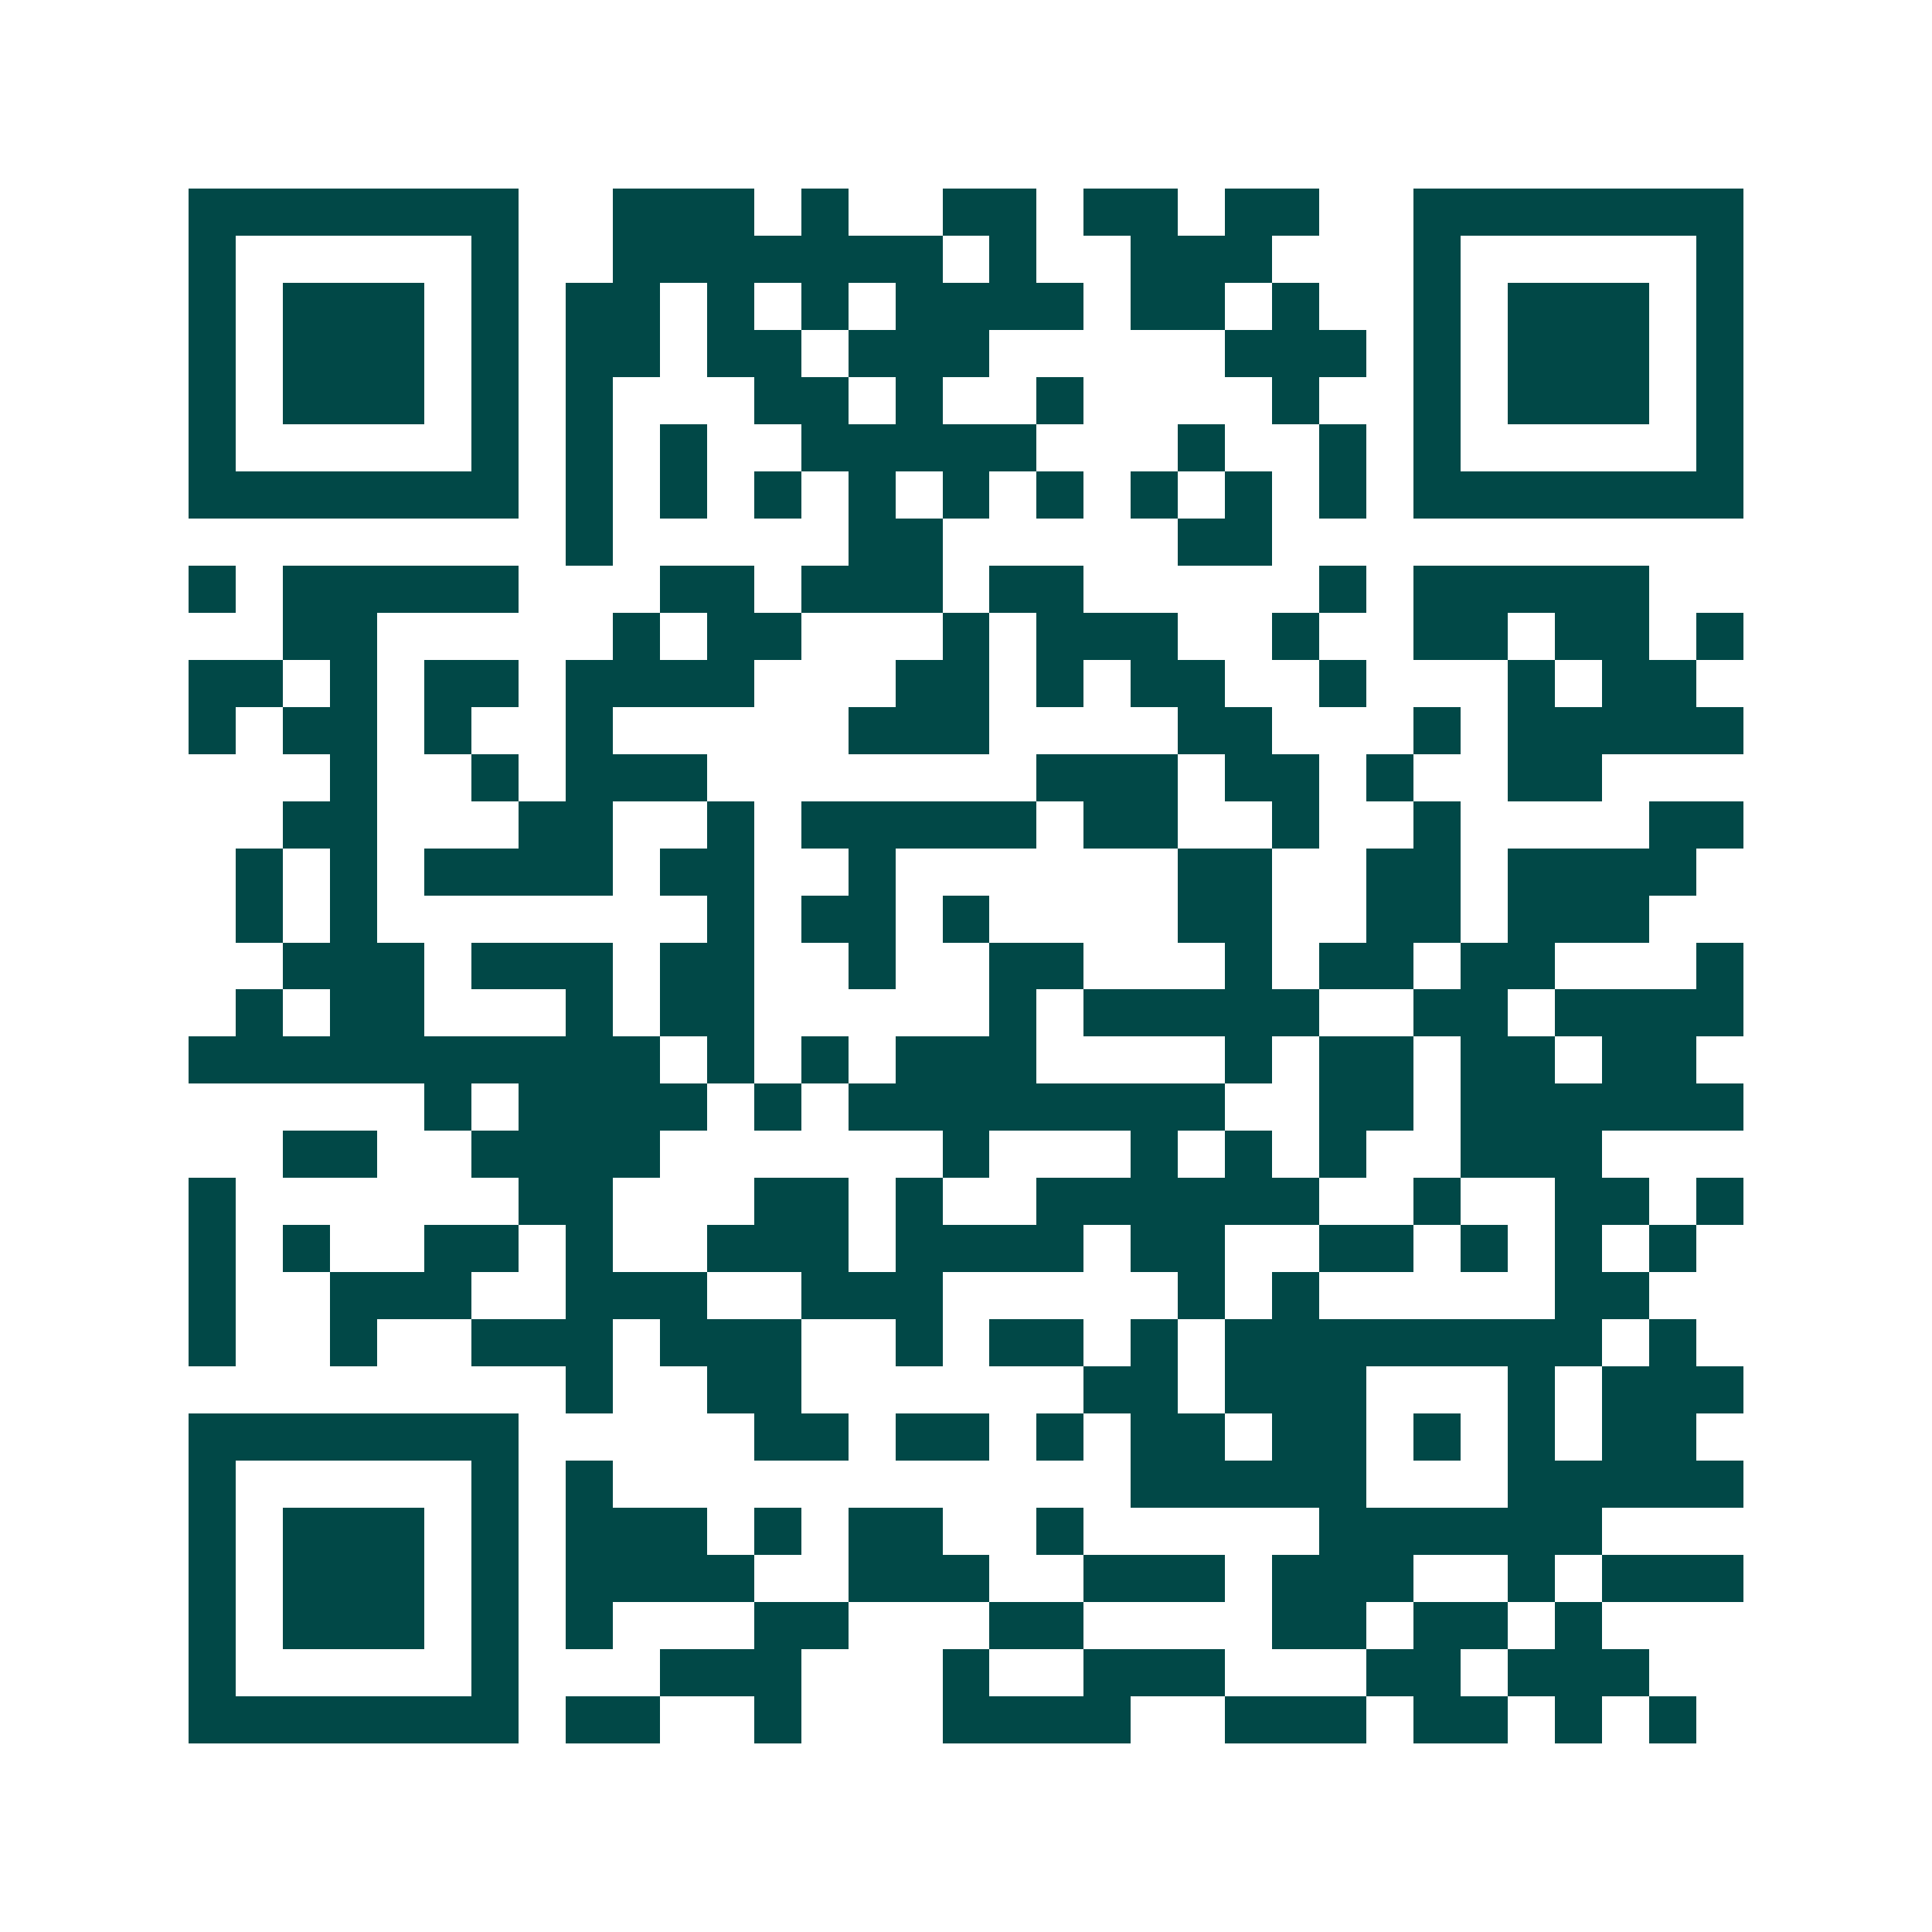 <svg xmlns="http://www.w3.org/2000/svg" width="200" height="200" viewBox="0 0 41 41" shape-rendering="crispEdges"><path fill="#ffffff" d="M0 0h41v41H0z"/><path stroke="#014847" d="M4 4.5h7m2 0h3m1 0h1m2 0h2m1 0h2m1 0h2m2 0h7M4 5.5h1m5 0h1m2 0h7m1 0h1m2 0h3m3 0h1m5 0h1M4 6.5h1m1 0h3m1 0h1m1 0h2m1 0h1m1 0h1m1 0h4m1 0h2m1 0h1m2 0h1m1 0h3m1 0h1M4 7.5h1m1 0h3m1 0h1m1 0h2m1 0h2m1 0h3m5 0h3m1 0h1m1 0h3m1 0h1M4 8.5h1m1 0h3m1 0h1m1 0h1m3 0h2m1 0h1m2 0h1m4 0h1m2 0h1m1 0h3m1 0h1M4 9.5h1m5 0h1m1 0h1m1 0h1m2 0h5m3 0h1m2 0h1m1 0h1m5 0h1M4 10.5h7m1 0h1m1 0h1m1 0h1m1 0h1m1 0h1m1 0h1m1 0h1m1 0h1m1 0h1m1 0h7M12 11.5h1m5 0h2m5 0h2M4 12.5h1m1 0h5m3 0h2m1 0h3m1 0h2m5 0h1m1 0h5M6 13.5h2m5 0h1m1 0h2m3 0h1m1 0h3m2 0h1m2 0h2m1 0h2m1 0h1M4 14.5h2m1 0h1m1 0h2m1 0h4m3 0h2m1 0h1m1 0h2m2 0h1m3 0h1m1 0h2M4 15.5h1m1 0h2m1 0h1m2 0h1m5 0h3m4 0h2m3 0h1m1 0h5M7 16.5h1m2 0h1m1 0h3m7 0h3m1 0h2m1 0h1m2 0h2M6 17.5h2m3 0h2m2 0h1m1 0h5m1 0h2m2 0h1m2 0h1m4 0h2M5 18.5h1m1 0h1m1 0h4m1 0h2m2 0h1m6 0h2m2 0h2m1 0h4M5 19.5h1m1 0h1m7 0h1m1 0h2m1 0h1m4 0h2m2 0h2m1 0h3M6 20.5h3m1 0h3m1 0h2m2 0h1m2 0h2m3 0h1m1 0h2m1 0h2m3 0h1M5 21.5h1m1 0h2m3 0h1m1 0h2m5 0h1m1 0h5m2 0h2m1 0h4M4 22.5h10m1 0h1m1 0h1m1 0h3m4 0h1m1 0h2m1 0h2m1 0h2M9 23.5h1m1 0h4m1 0h1m1 0h8m2 0h2m1 0h6M6 24.5h2m2 0h4m6 0h1m3 0h1m1 0h1m1 0h1m2 0h3M4 25.5h1m6 0h2m3 0h2m1 0h1m2 0h6m2 0h1m2 0h2m1 0h1M4 26.5h1m1 0h1m2 0h2m1 0h1m2 0h3m1 0h4m1 0h2m2 0h2m1 0h1m1 0h1m1 0h1M4 27.5h1m2 0h3m2 0h3m2 0h3m5 0h1m1 0h1m5 0h2M4 28.5h1m2 0h1m2 0h3m1 0h3m2 0h1m1 0h2m1 0h1m1 0h8m1 0h1M12 29.5h1m2 0h2m6 0h2m1 0h3m3 0h1m1 0h3M4 30.5h7m5 0h2m1 0h2m1 0h1m1 0h2m1 0h2m1 0h1m1 0h1m1 0h2M4 31.5h1m5 0h1m1 0h1m11 0h5m3 0h5M4 32.5h1m1 0h3m1 0h1m1 0h3m1 0h1m1 0h2m2 0h1m5 0h6M4 33.5h1m1 0h3m1 0h1m1 0h4m2 0h3m2 0h3m1 0h3m2 0h1m1 0h3M4 34.5h1m1 0h3m1 0h1m1 0h1m3 0h2m3 0h2m4 0h2m1 0h2m1 0h1M4 35.5h1m5 0h1m3 0h3m3 0h1m2 0h3m3 0h2m1 0h3M4 36.5h7m1 0h2m2 0h1m3 0h4m2 0h3m1 0h2m1 0h1m1 0h1"/></svg>
